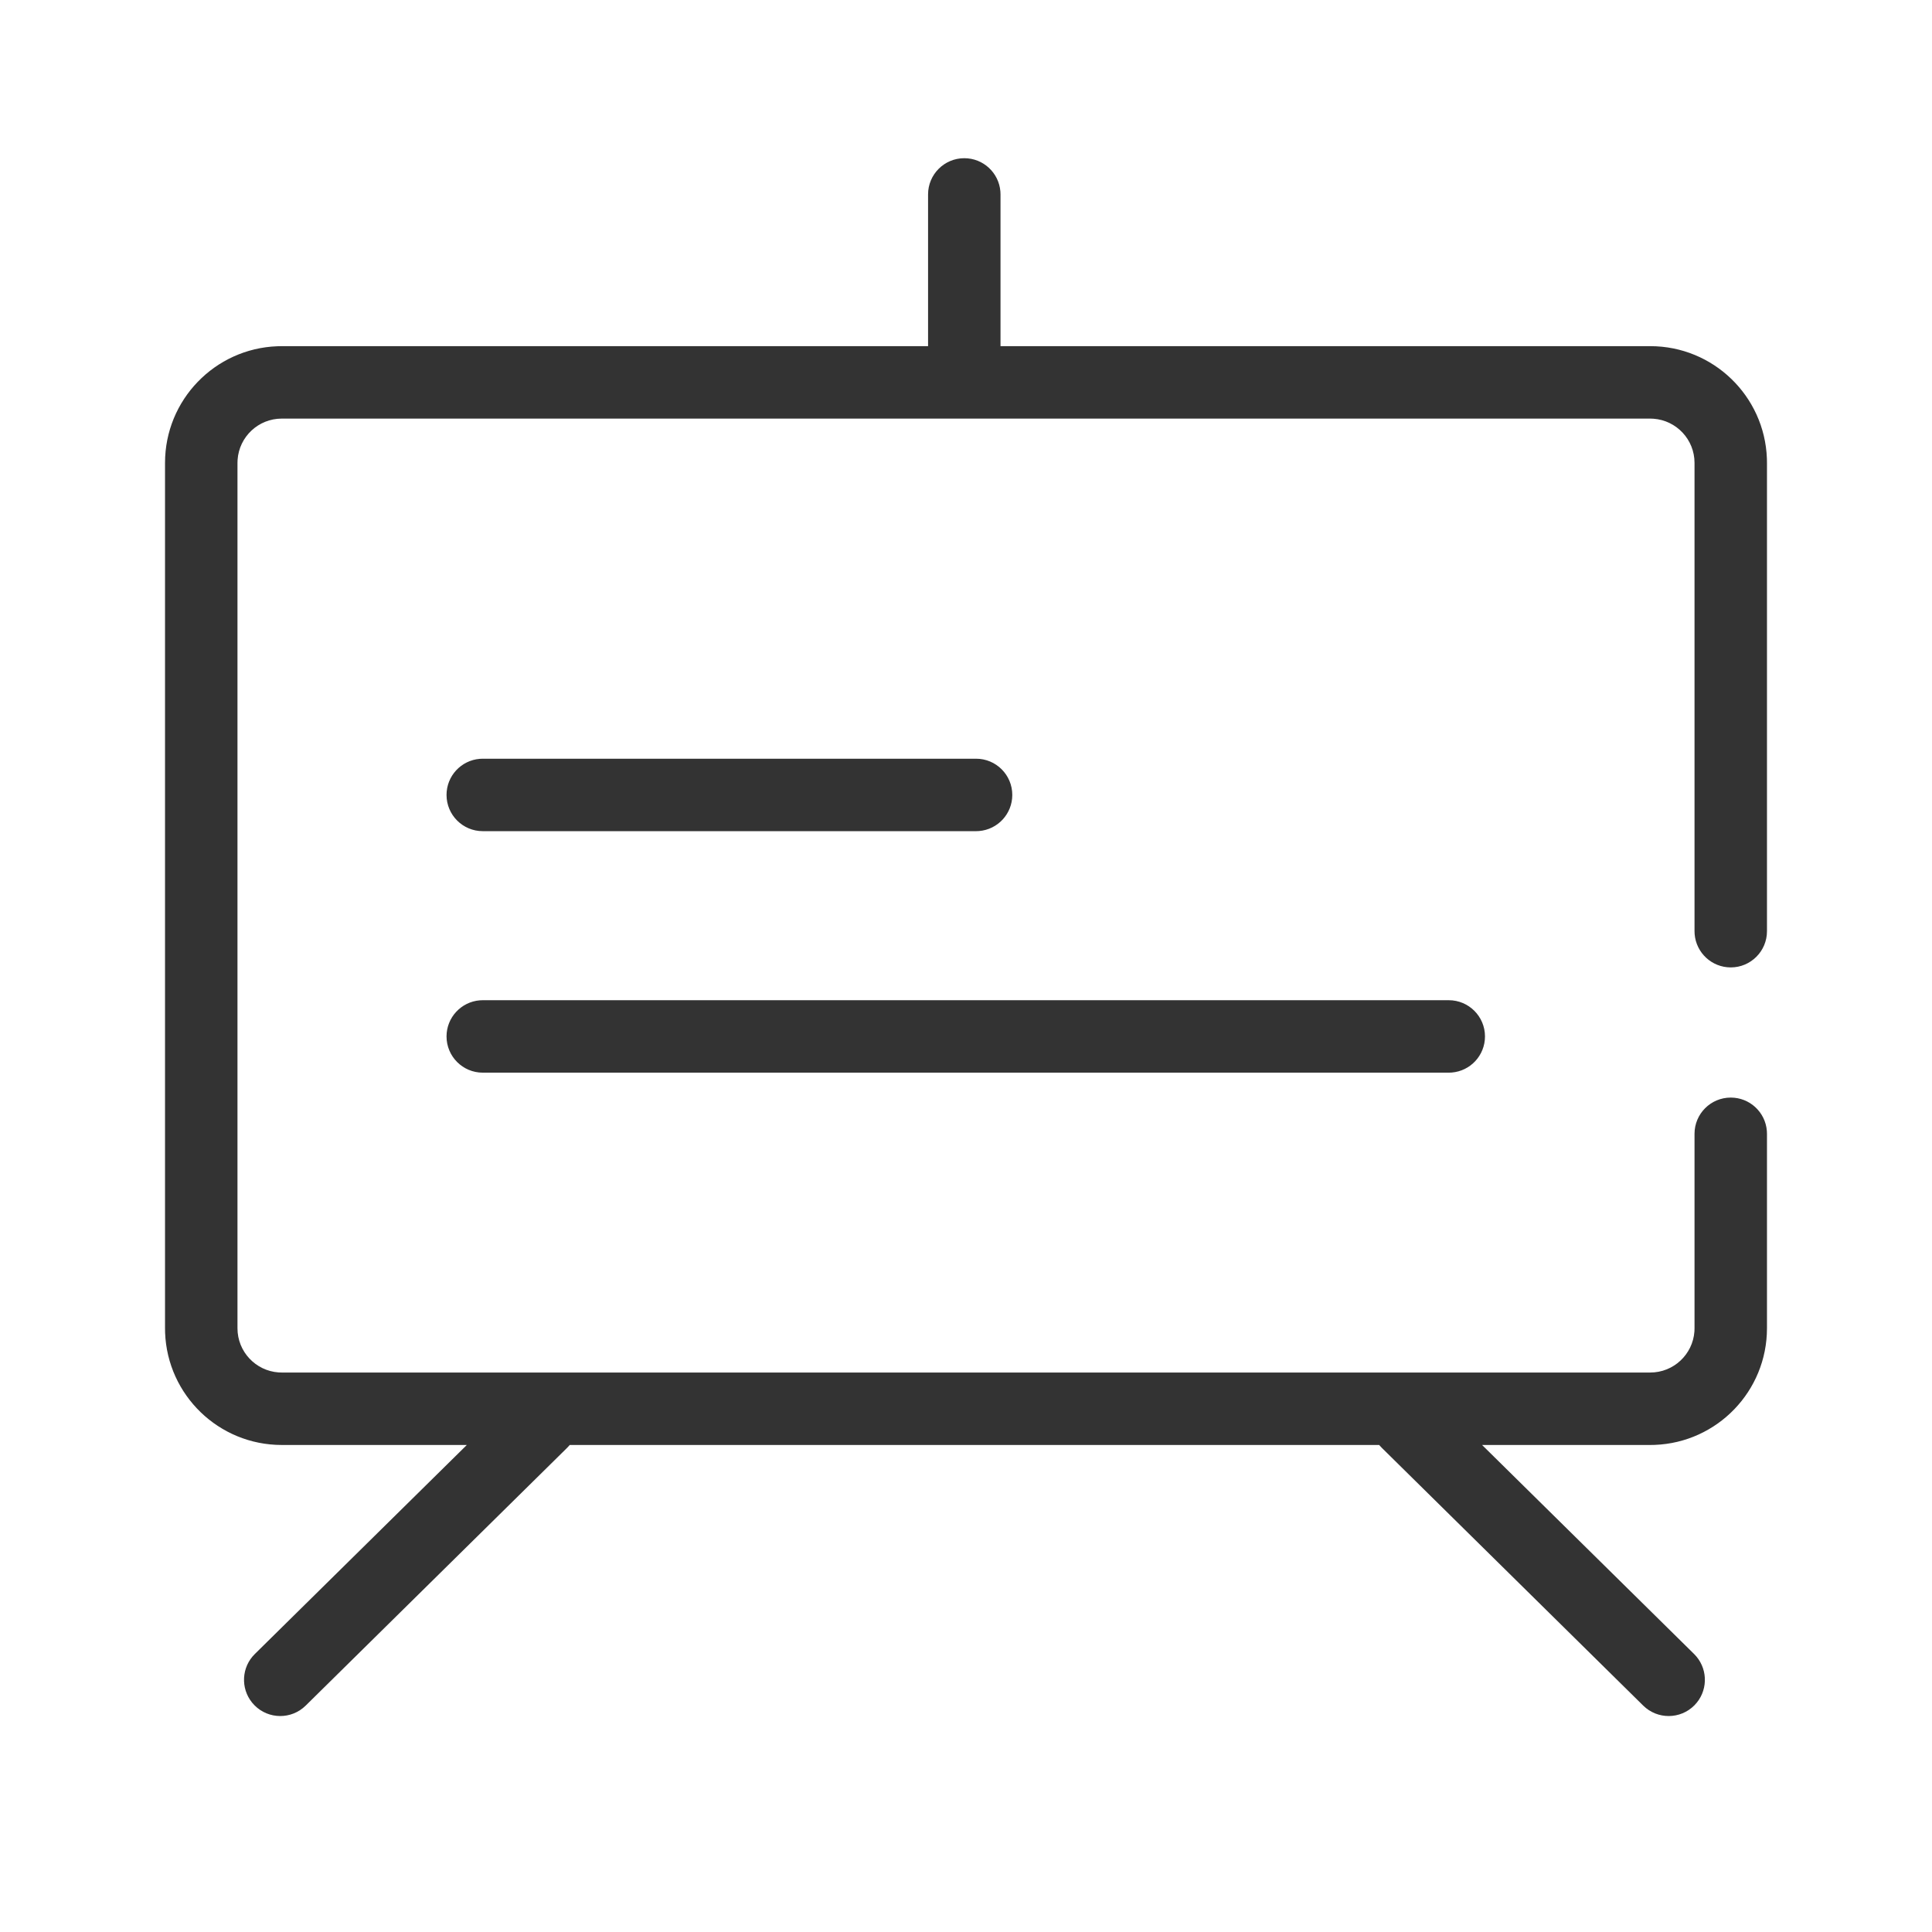 <svg width="96" height="96" viewBox="0 0 96 96" fill="none" xmlns="http://www.w3.org/2000/svg" xmlns:xlink="http://www.w3.org/1999/xlink">
	<desc>
			Created with Pixso.
	</desc>
	<defs/>
	<rect id="单色=on" width="96" height="96" fill="#FFFFFF" fill-opacity="0"/>
	<path id="group1" d="M49.709 9.513C49.634 8.588 48.86 7.861 47.915 7.861C46.921 7.861 46.115 8.667 46.115 9.661L46.115 17.2L14 17.2L13.778 17.205C10.678 17.321 8.2 19.872 8.2 23L8.2 66L8.204 66.223C8.321 69.323 10.871 71.8 14 71.8L23.196 71.8L12.662 82.187L12.55 82.307C11.955 83.01 11.984 84.064 12.644 84.733C13.342 85.441 14.481 85.448 15.189 84.751L28.179 71.943L28.29 71.823C28.296 71.815 28.302 71.808 28.309 71.8L68.531 71.8C68.538 71.808 68.544 71.815 68.55 71.823L68.662 71.943L81.651 84.751C82.359 85.448 83.499 85.441 84.197 84.733C84.856 84.064 84.885 83.01 84.29 82.307L84.179 82.187L73.644 71.8L82 71.8L82.223 71.796C85.323 71.679 87.8 69.129 87.8 66L87.8 56.338L87.794 56.19C87.719 55.265 86.945 54.538 86 54.538C85.006 54.538 84.2 55.344 84.2 56.338L84.2 66L84.195 66.157C84.114 67.299 83.162 68.2 82 68.2L14 68.2L13.843 68.195C12.701 68.114 11.8 67.163 11.8 66L11.8 23L11.806 22.843C11.886 21.701 12.838 20.8 14 20.8L82 20.8L82.157 20.806C83.299 20.887 84.2 21.838 84.2 23L84.2 46.27L84.206 46.417C84.281 47.342 85.056 48.07 86 48.07C86.994 48.07 87.8 47.264 87.8 46.27L87.8 23L87.796 22.778C87.679 19.678 85.129 17.2 82 17.2L49.715 17.2L49.715 9.661L49.709 9.513Z" clip-rule="evenodd" fill="#000000" fill-opacity="0.8" fill-rule="evenodd"/>
	<path id="group2" d="M50.3 39.5C50.3 38.506 49.495 37.7 48.501 37.7L23.988 37.7L23.84 37.706C22.915 37.781 22.188 38.556 22.188 39.5C22.188 40.494 22.994 41.3 23.988 41.3L48.501 41.3L48.648 41.294C49.573 41.219 50.3 40.445 50.3 39.5ZM73.788 51.5C73.788 50.506 72.982 49.7 71.988 49.7L23.988 49.7L23.841 49.706C22.916 49.781 22.188 50.556 22.188 51.5C22.188 52.494 22.994 53.3 23.988 53.3L71.988 53.3L72.136 53.294C73.061 53.219 73.788 52.445 73.788 51.5Z" clip-rule="evenodd" fill="#000000" fill-opacity="0.8" fill-rule="evenodd"/>
</svg>
